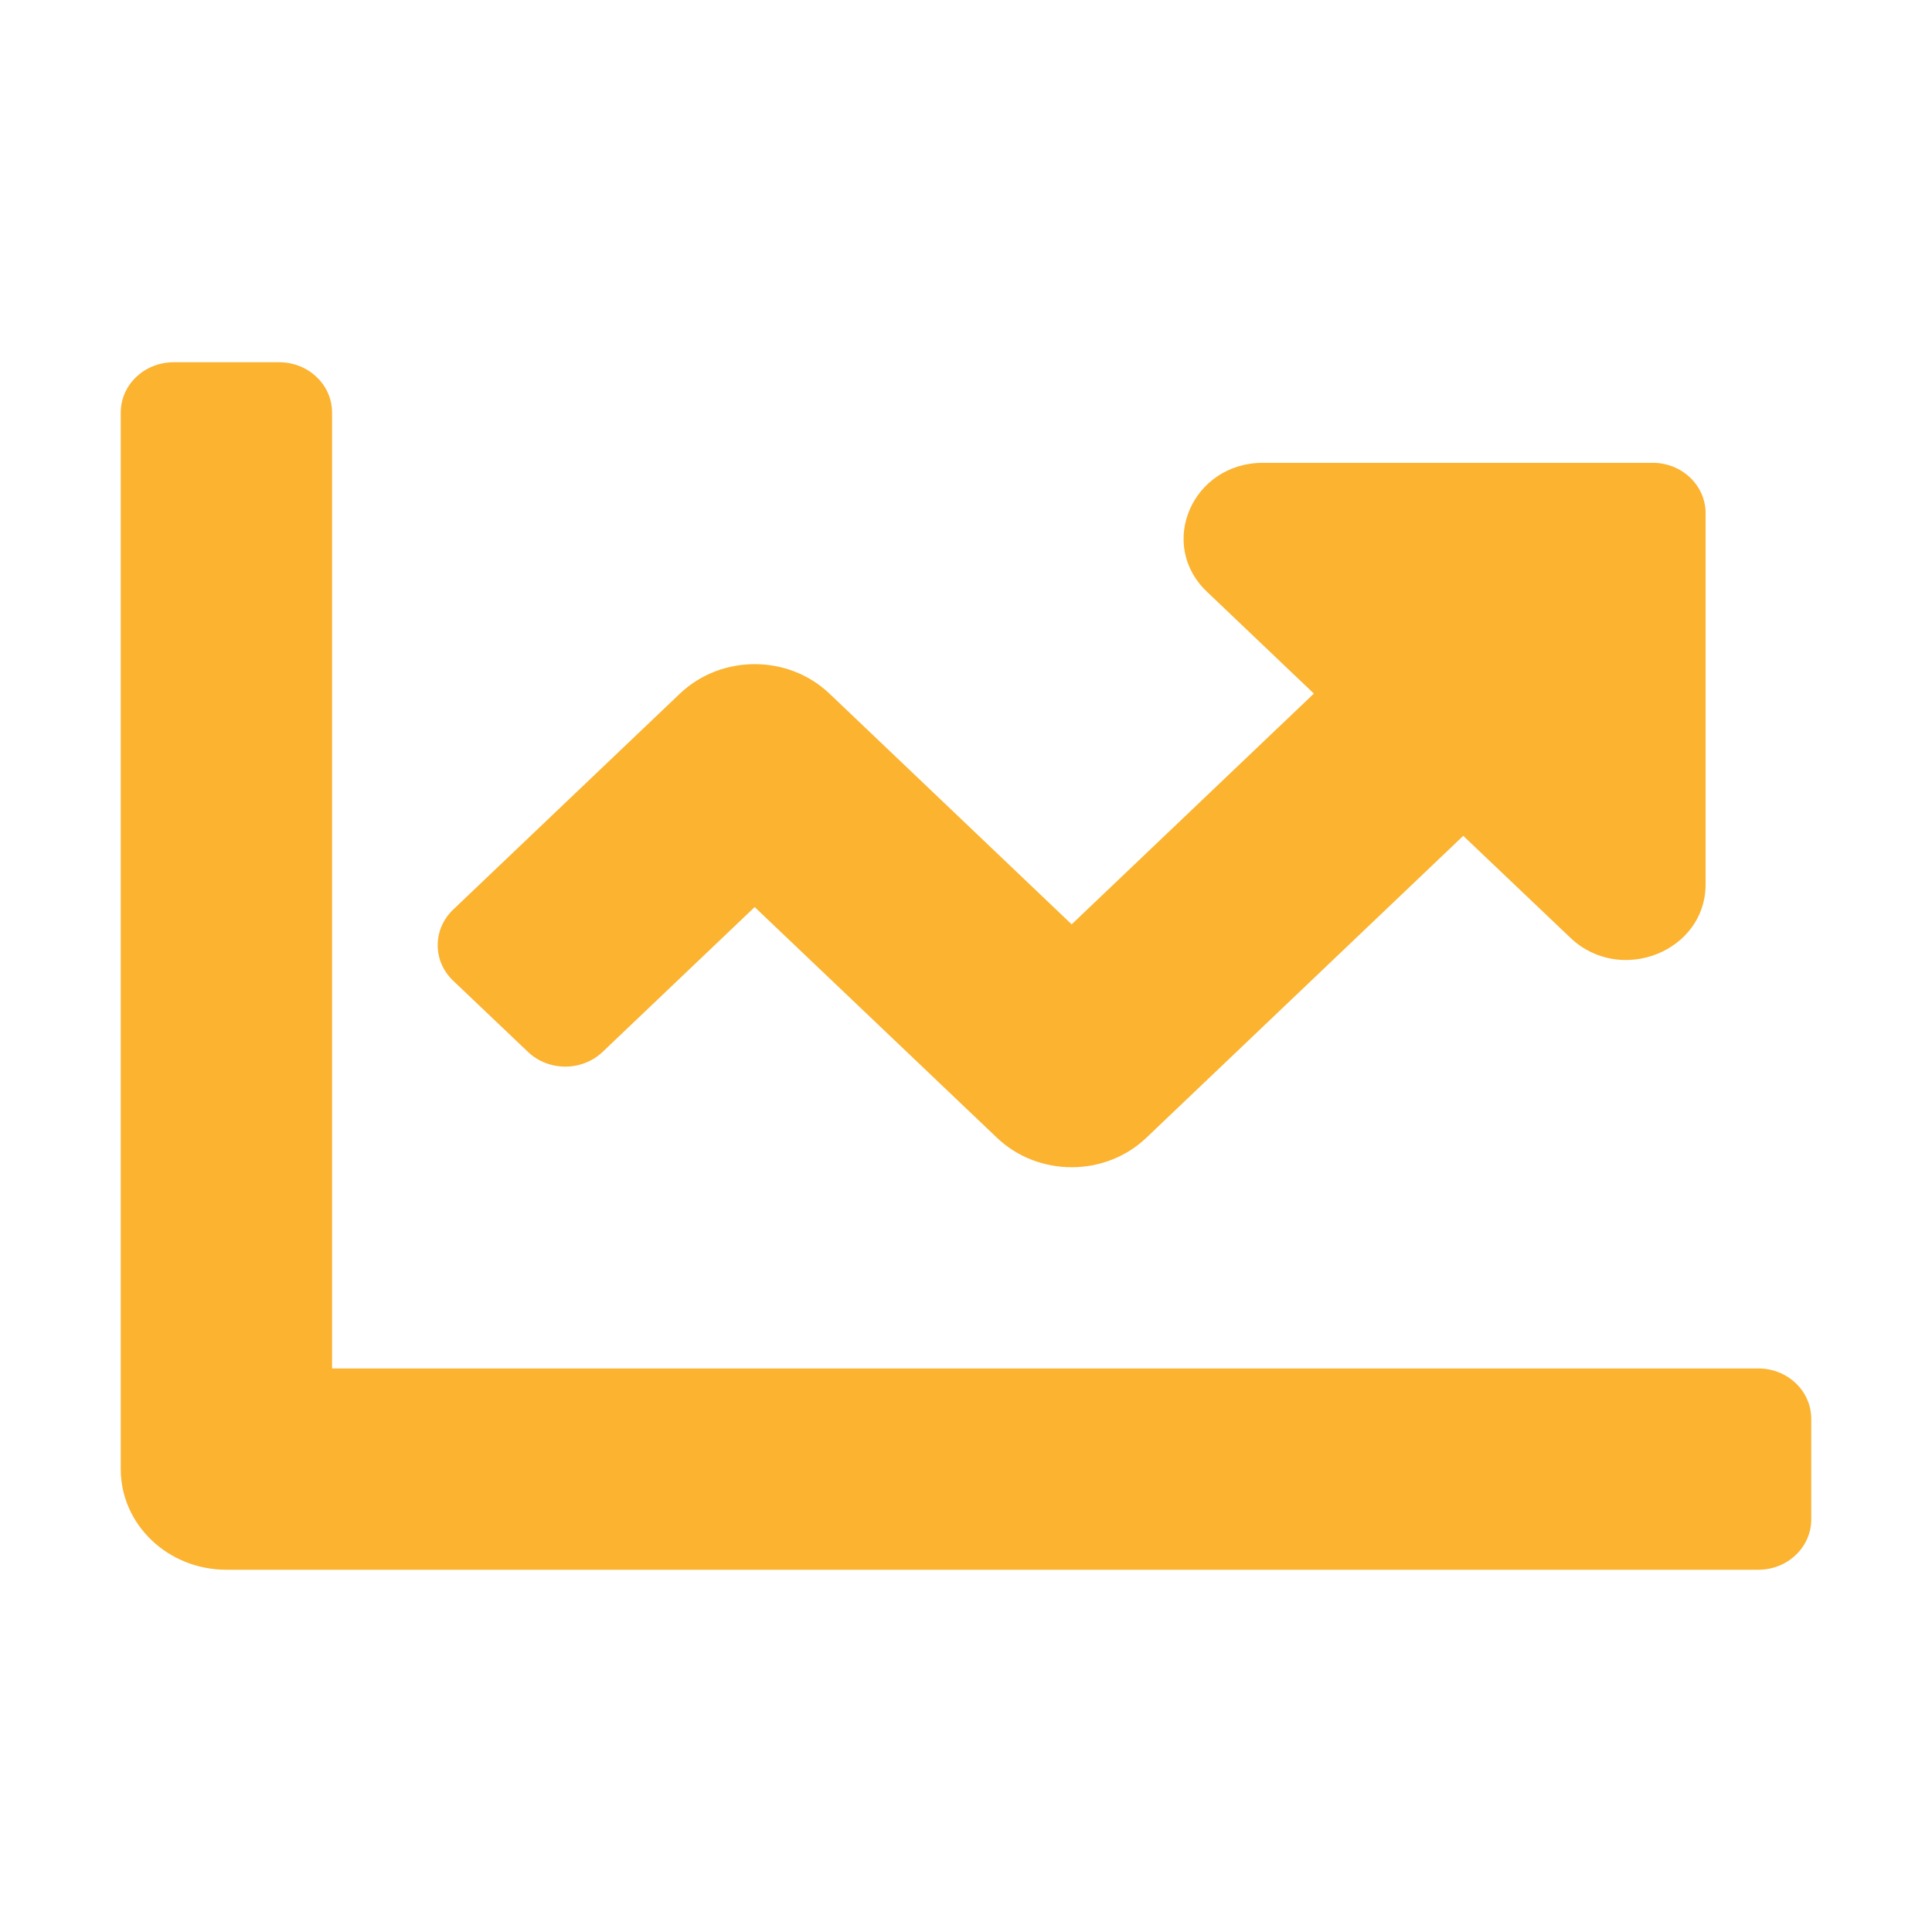 <svg width="16" height="16" viewBox="0 0 16 16" fill="none" xmlns="http://www.w3.org/2000/svg">
<path d="M14.562 11.333H2.75V3.417C2.75 3.186 2.554 3 2.312 3H1.438C1.196 3 1 3.186 1 3.417V12.167C1 12.627 1.392 13 1.875 13H14.562C14.804 13 15 12.813 15 12.583V11.75C15 11.52 14.804 11.333 14.562 11.333ZM13.688 3.833H10.459C9.875 3.833 9.582 4.507 9.995 4.9L10.881 5.744L8.875 7.655L6.869 5.744C6.527 5.419 5.973 5.419 5.631 5.744L3.753 7.533C3.582 7.696 3.582 7.96 3.753 8.122L4.372 8.711C4.543 8.874 4.82 8.874 4.991 8.711L6.25 7.512L8.256 9.422C8.598 9.748 9.152 9.748 9.494 9.422L12.118 6.922L13.005 7.766C13.418 8.16 14.125 7.881 14.125 7.324V4.25C14.125 4.02 13.929 3.833 13.688 3.833Z" fill="#FBB330"/>
</svg>

